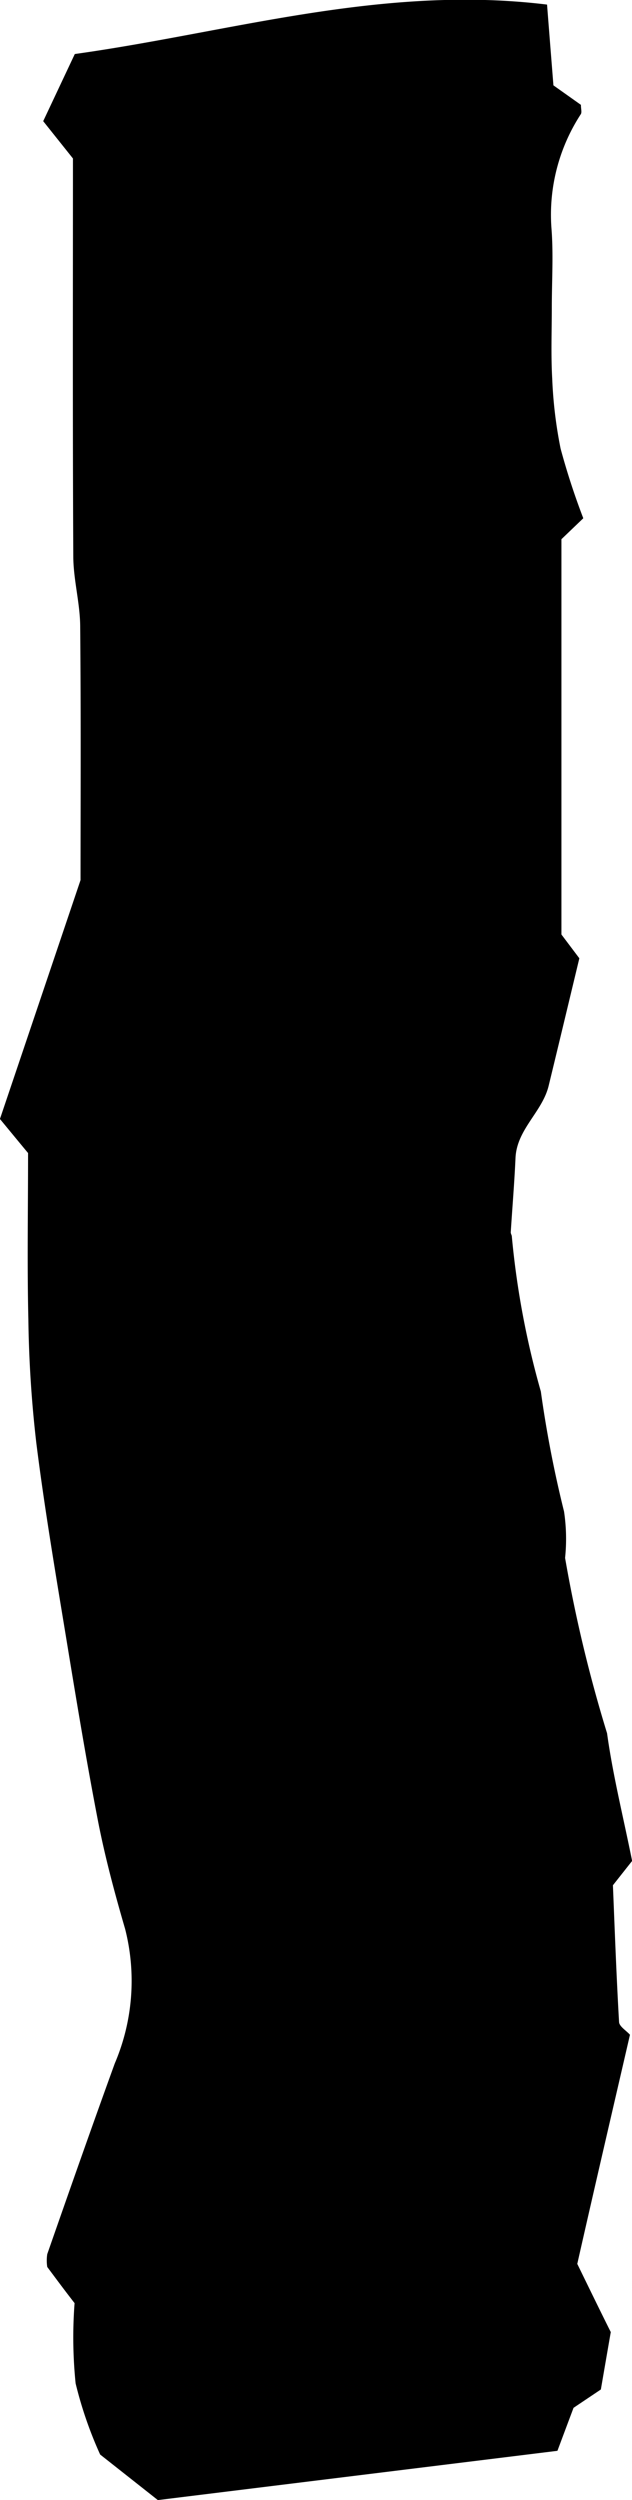 <svg xmlns="http://www.w3.org/2000/svg" width="10.899" height="43.082" viewBox="0 0 10.899 43.082">
  <path id="line_bar_b02" d="M1.371,178.921c-.2-.409-.4-.821-.579-1.178.061-.351.112-.646.171-.989l.471-.316c.087-.23.174-.464.278-.741l6.891-.849.995.785a6.917,6.917,0,0,1,.423,1.226,7.843,7.843,0,0,1,.018,1.383c.2.257.333.439.471.623a.717.717,0,0,1,0,.222c-.384,1.1-.768,2.193-1.164,3.285a3.623,3.623,0,0,0-.179,2.317c.177.607.342,1.221.464,1.841.208,1.073.385,2.152.562,3.23.181,1.1.367,2.2.506,3.307a20.765,20.765,0,0,1,.137,2.132c.022.944.005,1.888.005,2.862.134.161.277.335.485.587l-1.39,4.117c0,1.245-.008,2.8.006,4.359,0,.405.117.81.119,1.214.012,2.289.006,4.577.006,6.862l.513.643L10.035,217c-2.684.374-5.3,1.2-8.144.852-.033-.425-.071-.9-.11-1.392l-.474-.336c0-.065-.018-.124,0-.158a3.175,3.175,0,0,0,.509-1.955c-.037-.456-.007-.919-.007-1.378,0-.408.016-.819-.007-1.226a7.628,7.628,0,0,0-.145-1.208A12.283,12.283,0,0,0,1.266,209l.377-.361v-6.812l-.309-.41c.179-.744.353-1.472.53-2.2.111-.45.549-.747.571-1.241.019-.427.055-.855.082-1.282,0-.024-.019-.049-.019-.074a14.679,14.679,0,0,0-.5-2.668,19.894,19.894,0,0,0-.4-2.068,3.182,3.182,0,0,1-.018-.8,24.4,24.4,0,0,0-.724-3.022c-.1-.725-.279-1.437-.432-2.2l.331-.419c-.031-.762-.06-1.56-.106-2.358-.005-.076-.123-.146-.188-.218.3-1.3.6-2.584.908-3.946" transform="translate(11.325 217.931) rotate(180)"/>
</svg>
